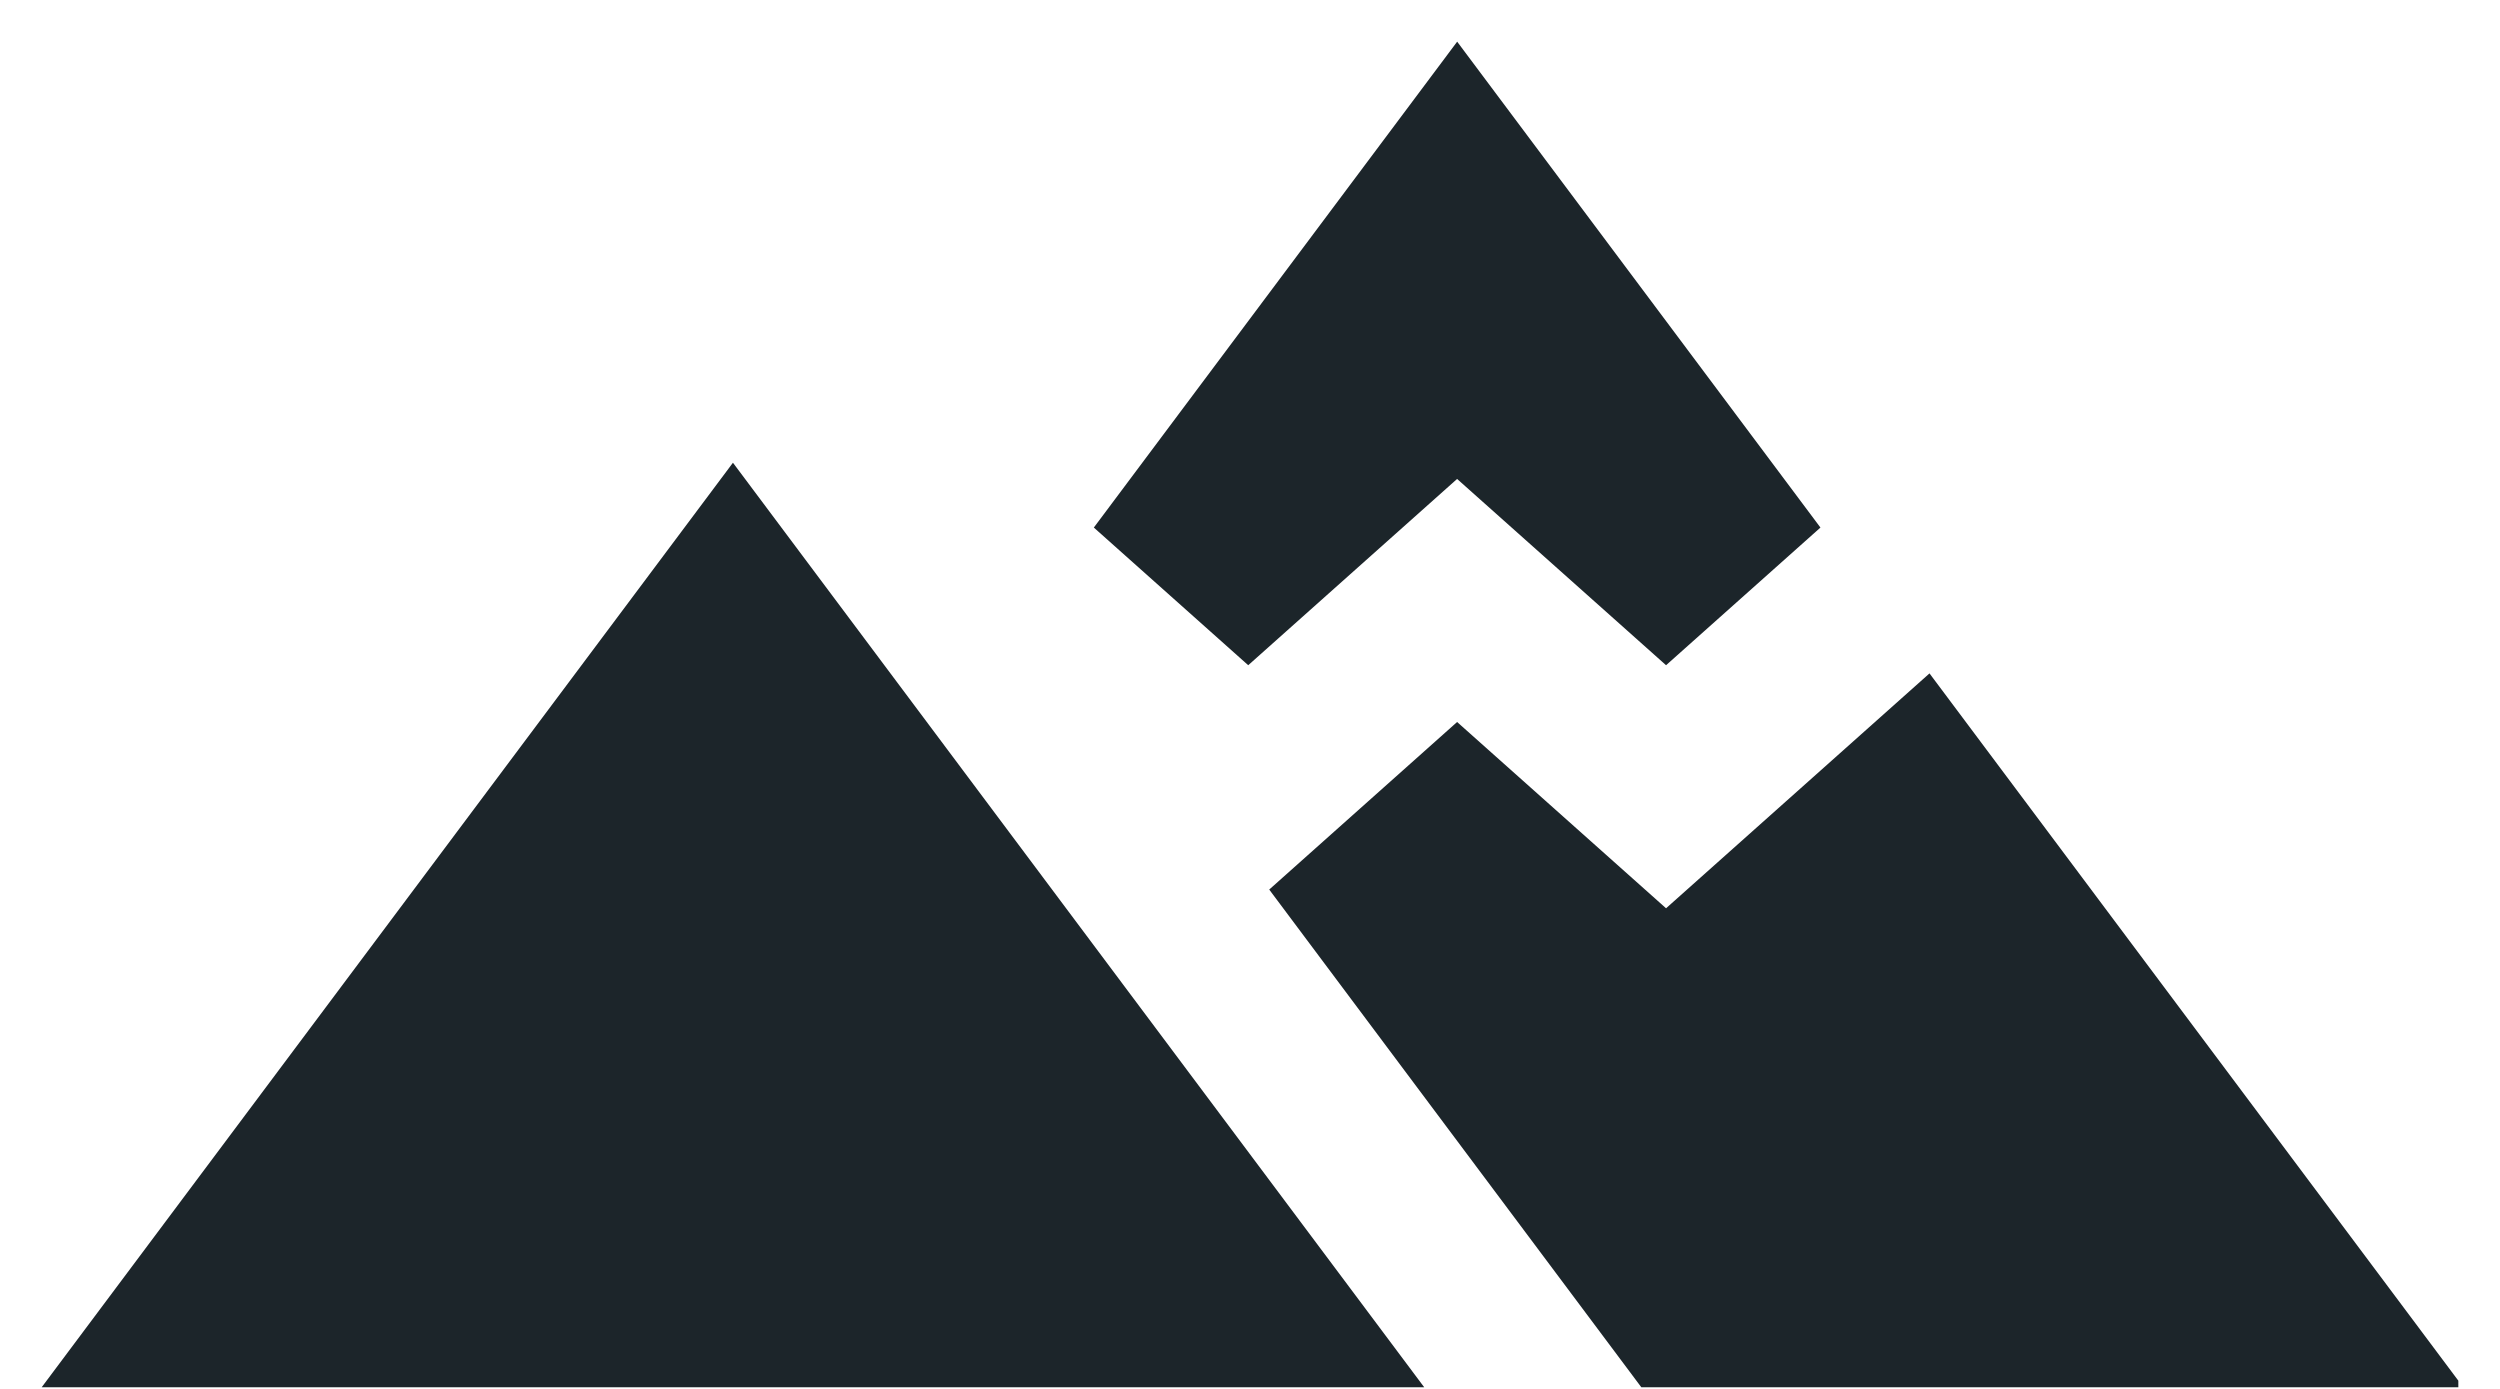 <?xml version="1.0" encoding="UTF-8"?>
<svg width="45px" height="25px" viewBox="0 0 45 25" version="1.1" xmlns="http://www.w3.org/2000/svg" xmlns:xlink="http://www.w3.org/1999/xlink">
    <!-- Generator: Sketch 44.1 (41455) - http://www.bohemiancoding.com/sketch -->
    <title>png</title>
    <desc>Created with Sketch.</desc>
    <defs></defs>
    <g id="Page-1" stroke="none" stroke-width="1" fill="none" fill-rule="evenodd">
        <g id="1_Landing_Page" transform="translate(-780, -3090)" fill-rule="nonzero" fill="#1C252A">
            <g id="Export-formats" transform="translate(0, 2895.75)">
                <path d="M806.228,202.871 L802.468,206.224 L799.689,203.746 L806.229,195 L812.768,203.746 L809.989,206.224 L806.228,202.871 Z M814.731,206.371 L824.25,219.102 L824.25,219.221 L809.544,219.221 L802.846,210.262 L806.228,207.246 L809.989,210.599 L814.731,206.371 Z M780.75,219.221 L793.193,202.579 L805.636,219.221 L780.75,219.221 Z" id="png"></path>
            </g>
        </g>
    </g>
</svg>